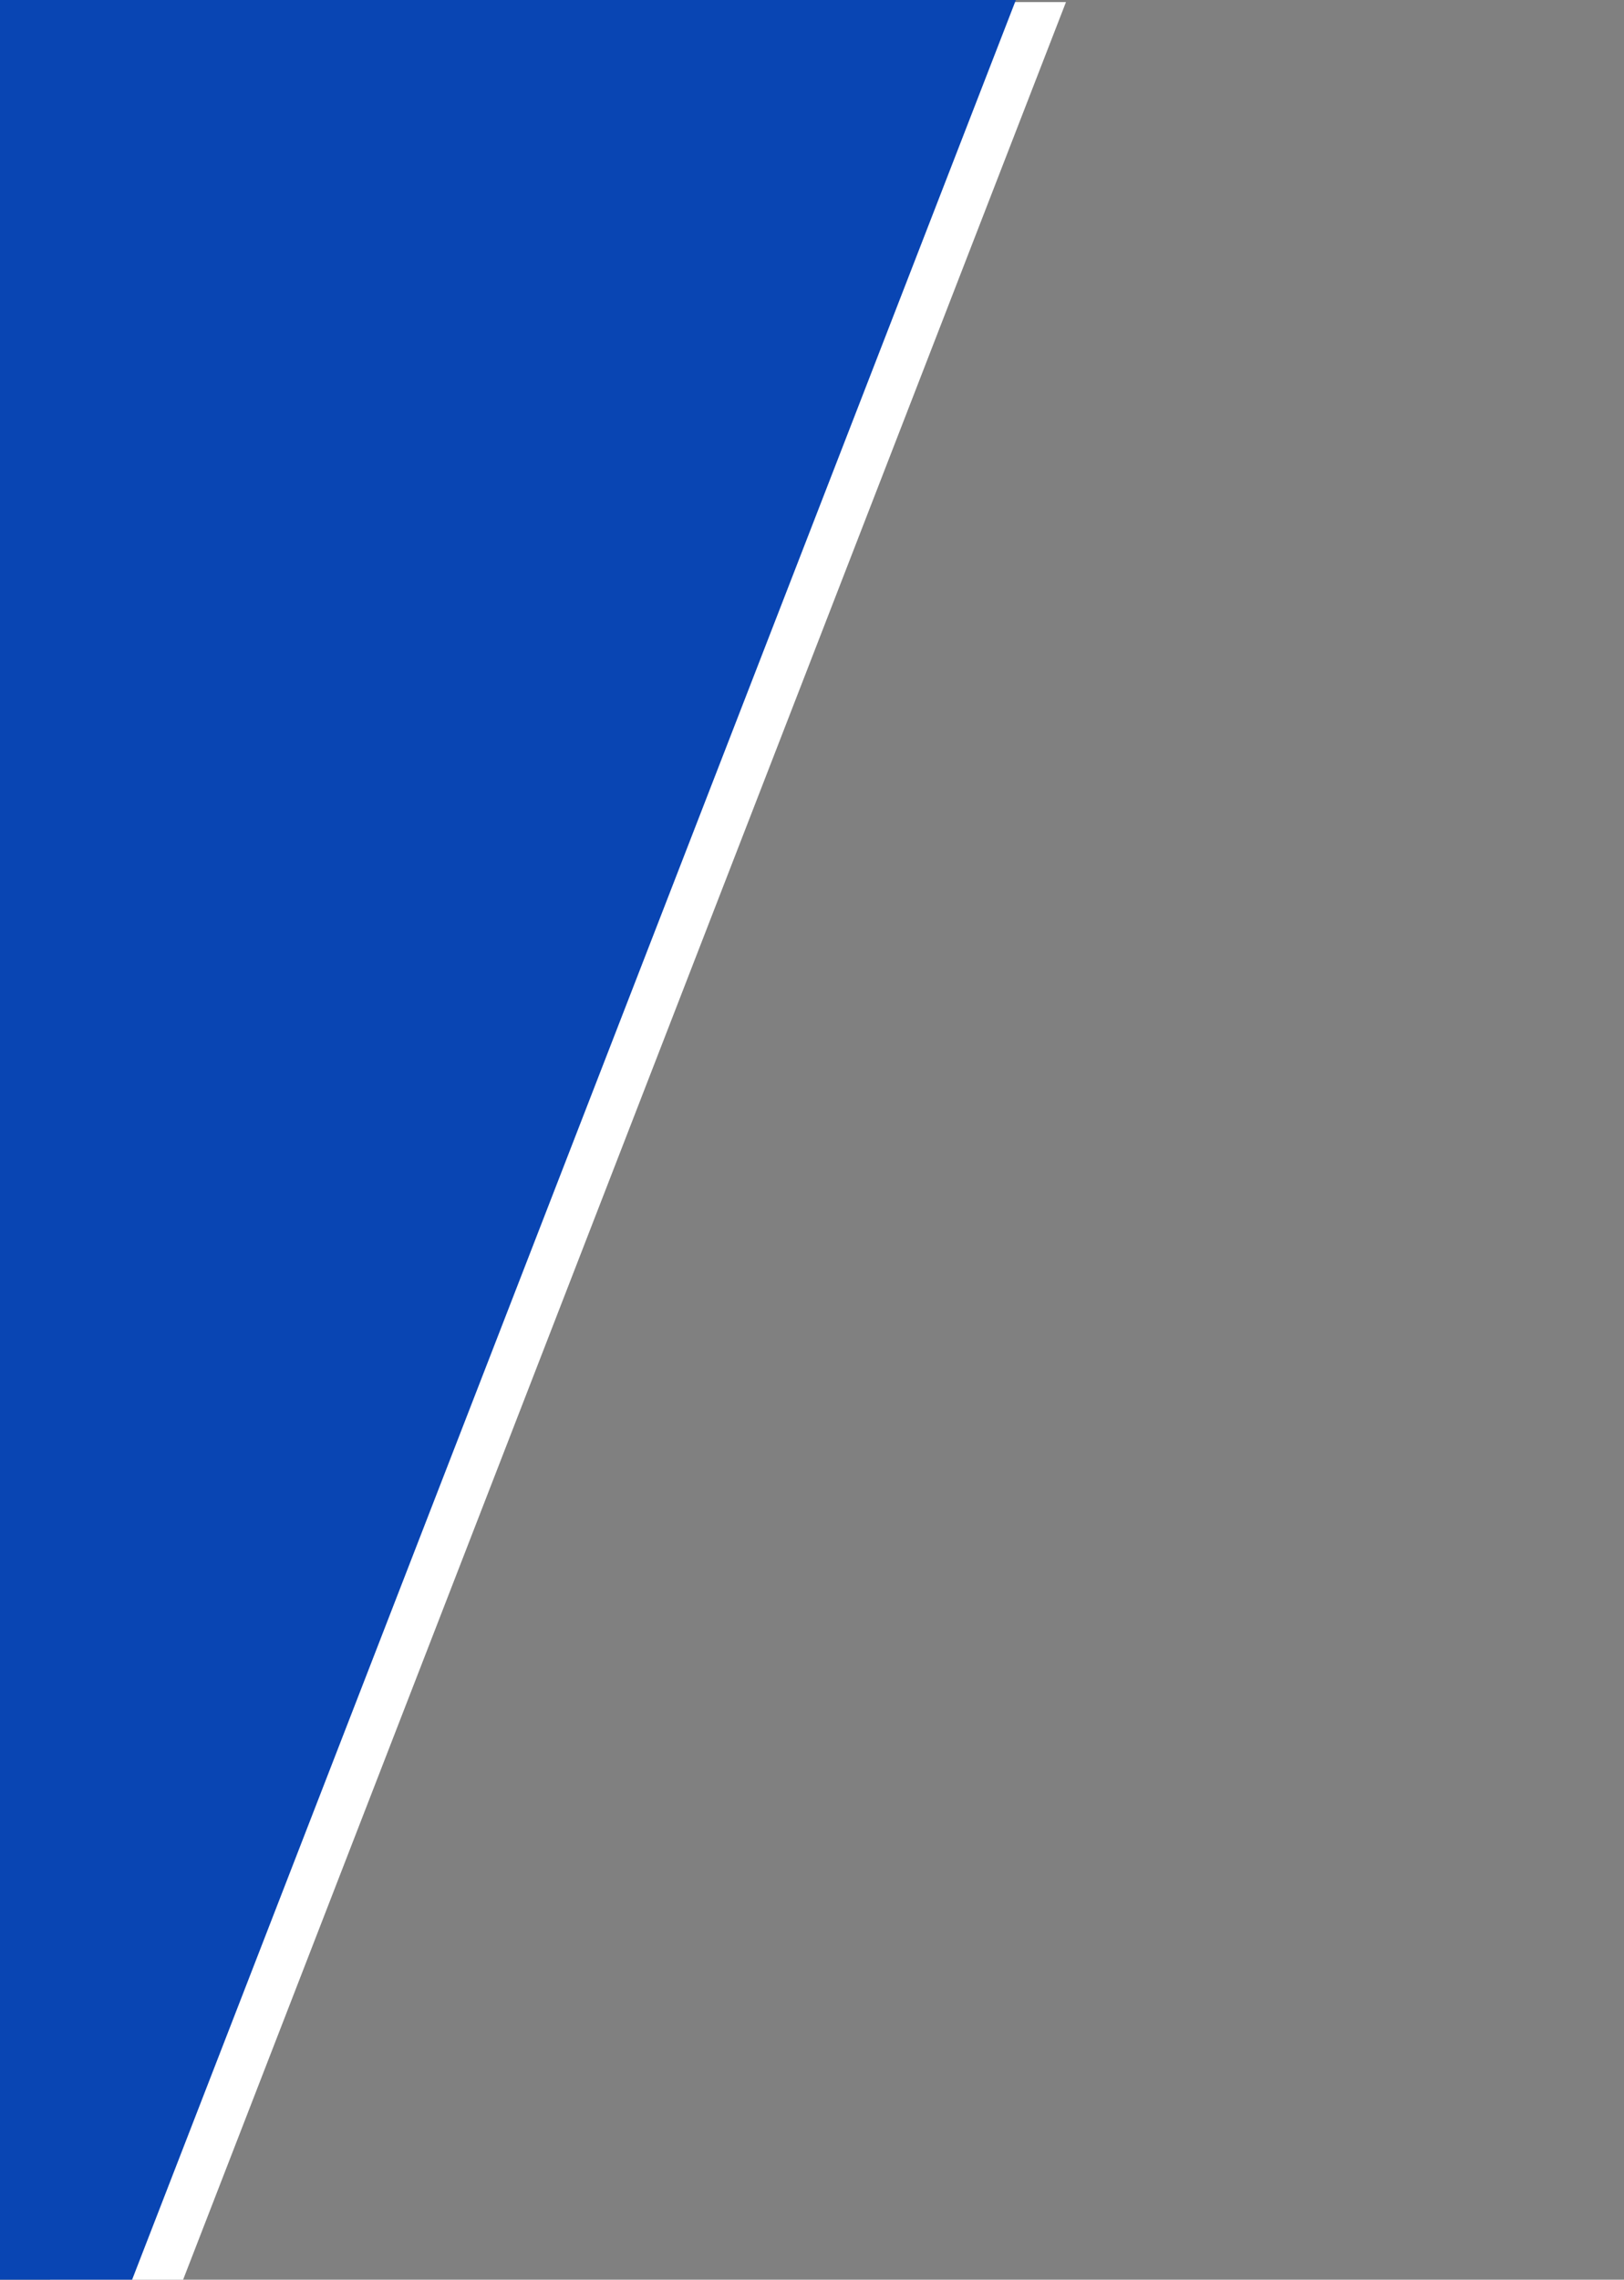 <?xml version="1.0" encoding="UTF-8"?> <!-- Generator: Adobe Illustrator 26.3.1, SVG Export Plug-In . SVG Version: 6.00 Build 0) --> <svg xmlns="http://www.w3.org/2000/svg" xmlns:xlink="http://www.w3.org/1999/xlink" id="_лой_1" x="0px" y="0px" viewBox="0 0 697 977.9" style="enable-background:new 0 0 697 977.9;" xml:space="preserve"><rect x="0" y="0" width="697" height="977.9" fill="#808080" stroke="none"/> <style type="text/css"> .st0{fill:#FFFFFF;} .st1{fill:#0945B3;} </style> <path class="st0" d="M21.5,978.9V0.9h436L78.2,978.9H21.5z"></path> <path class="st1" d="M0,977.9V0h436L56.7,977.9H0z"></path> </svg> 